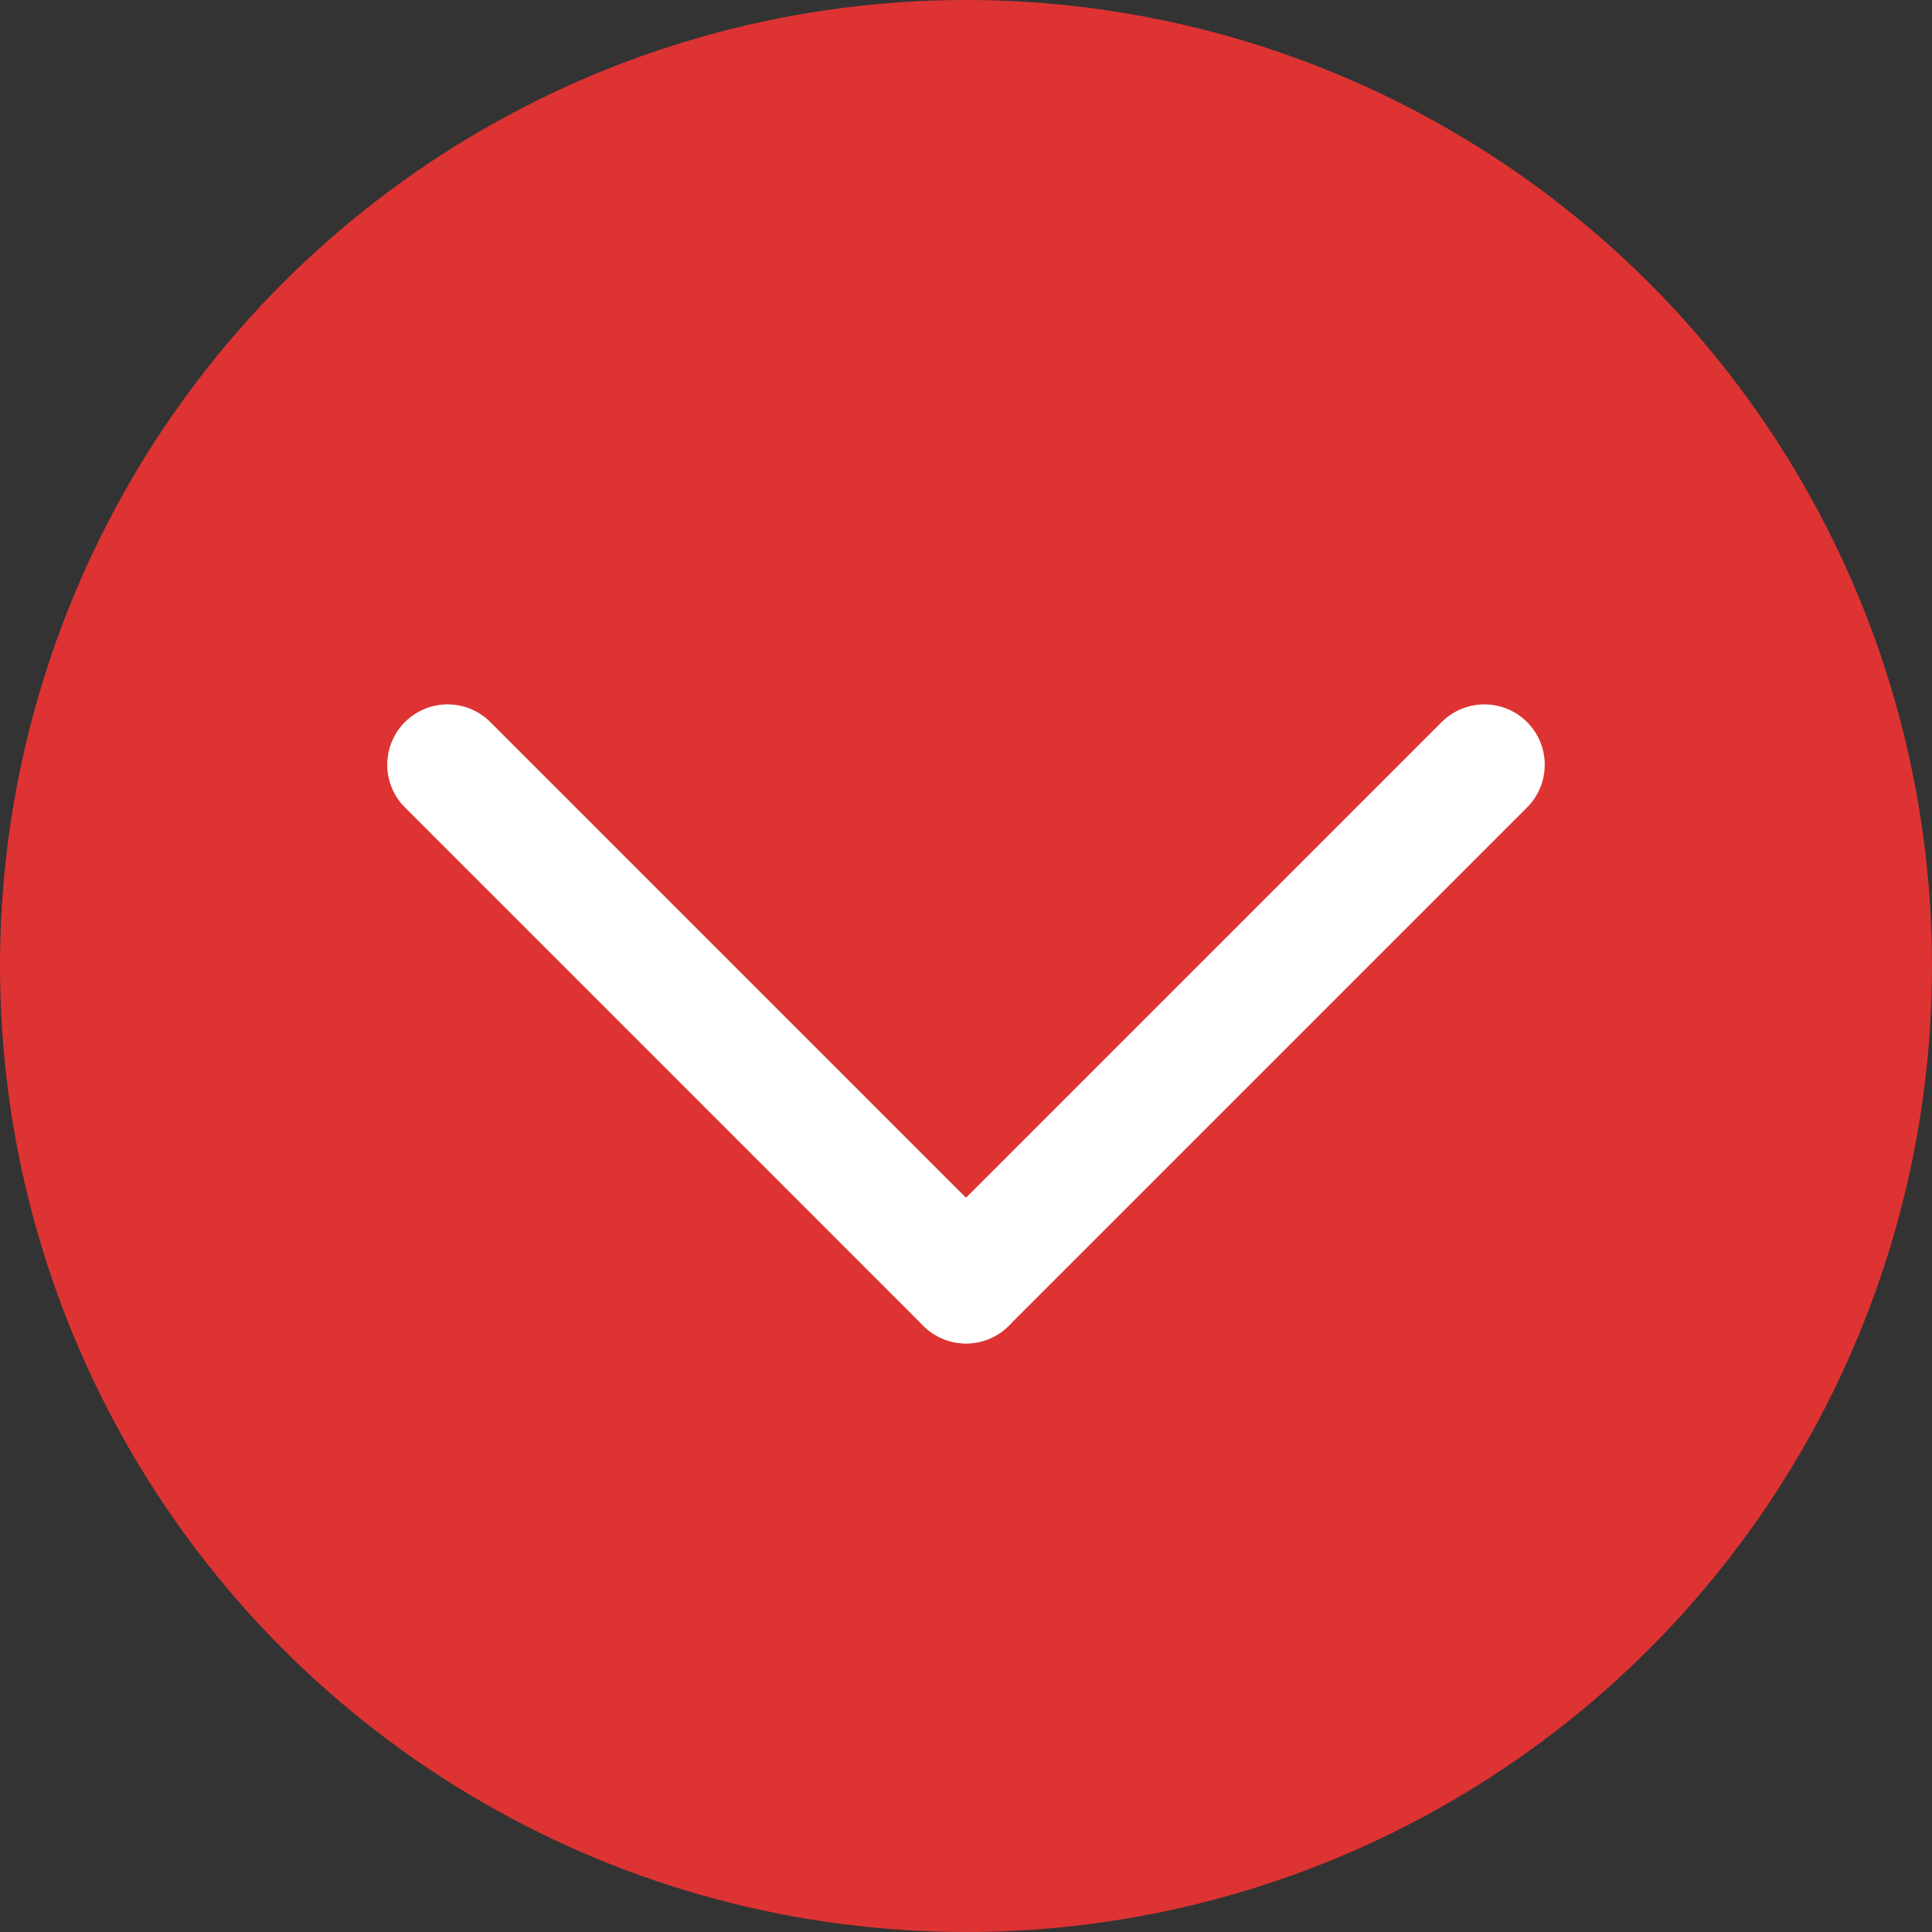 <?xml version="1.0" encoding="UTF-8"?> <svg xmlns="http://www.w3.org/2000/svg" width="48" height="48" viewBox="0 0 48 48" fill="none"><rect x="0" y="0" width="48" height="48" fill="#333333" stroke="none"/><circle cx="24" cy="24" r="24" fill="#DE3333"></circle><line x1="11.121" y1="19" x2="24" y2="31.879" stroke="white" stroke-width="3" stroke-linecap="round"></line><line x1="1.5" y1="-1.5" x2="19.713" y2="-1.5" transform="matrix(-0.707 0.707 0.707 0.707 39 19)" stroke="white" stroke-width="3" stroke-linecap="round"></line></svg> 